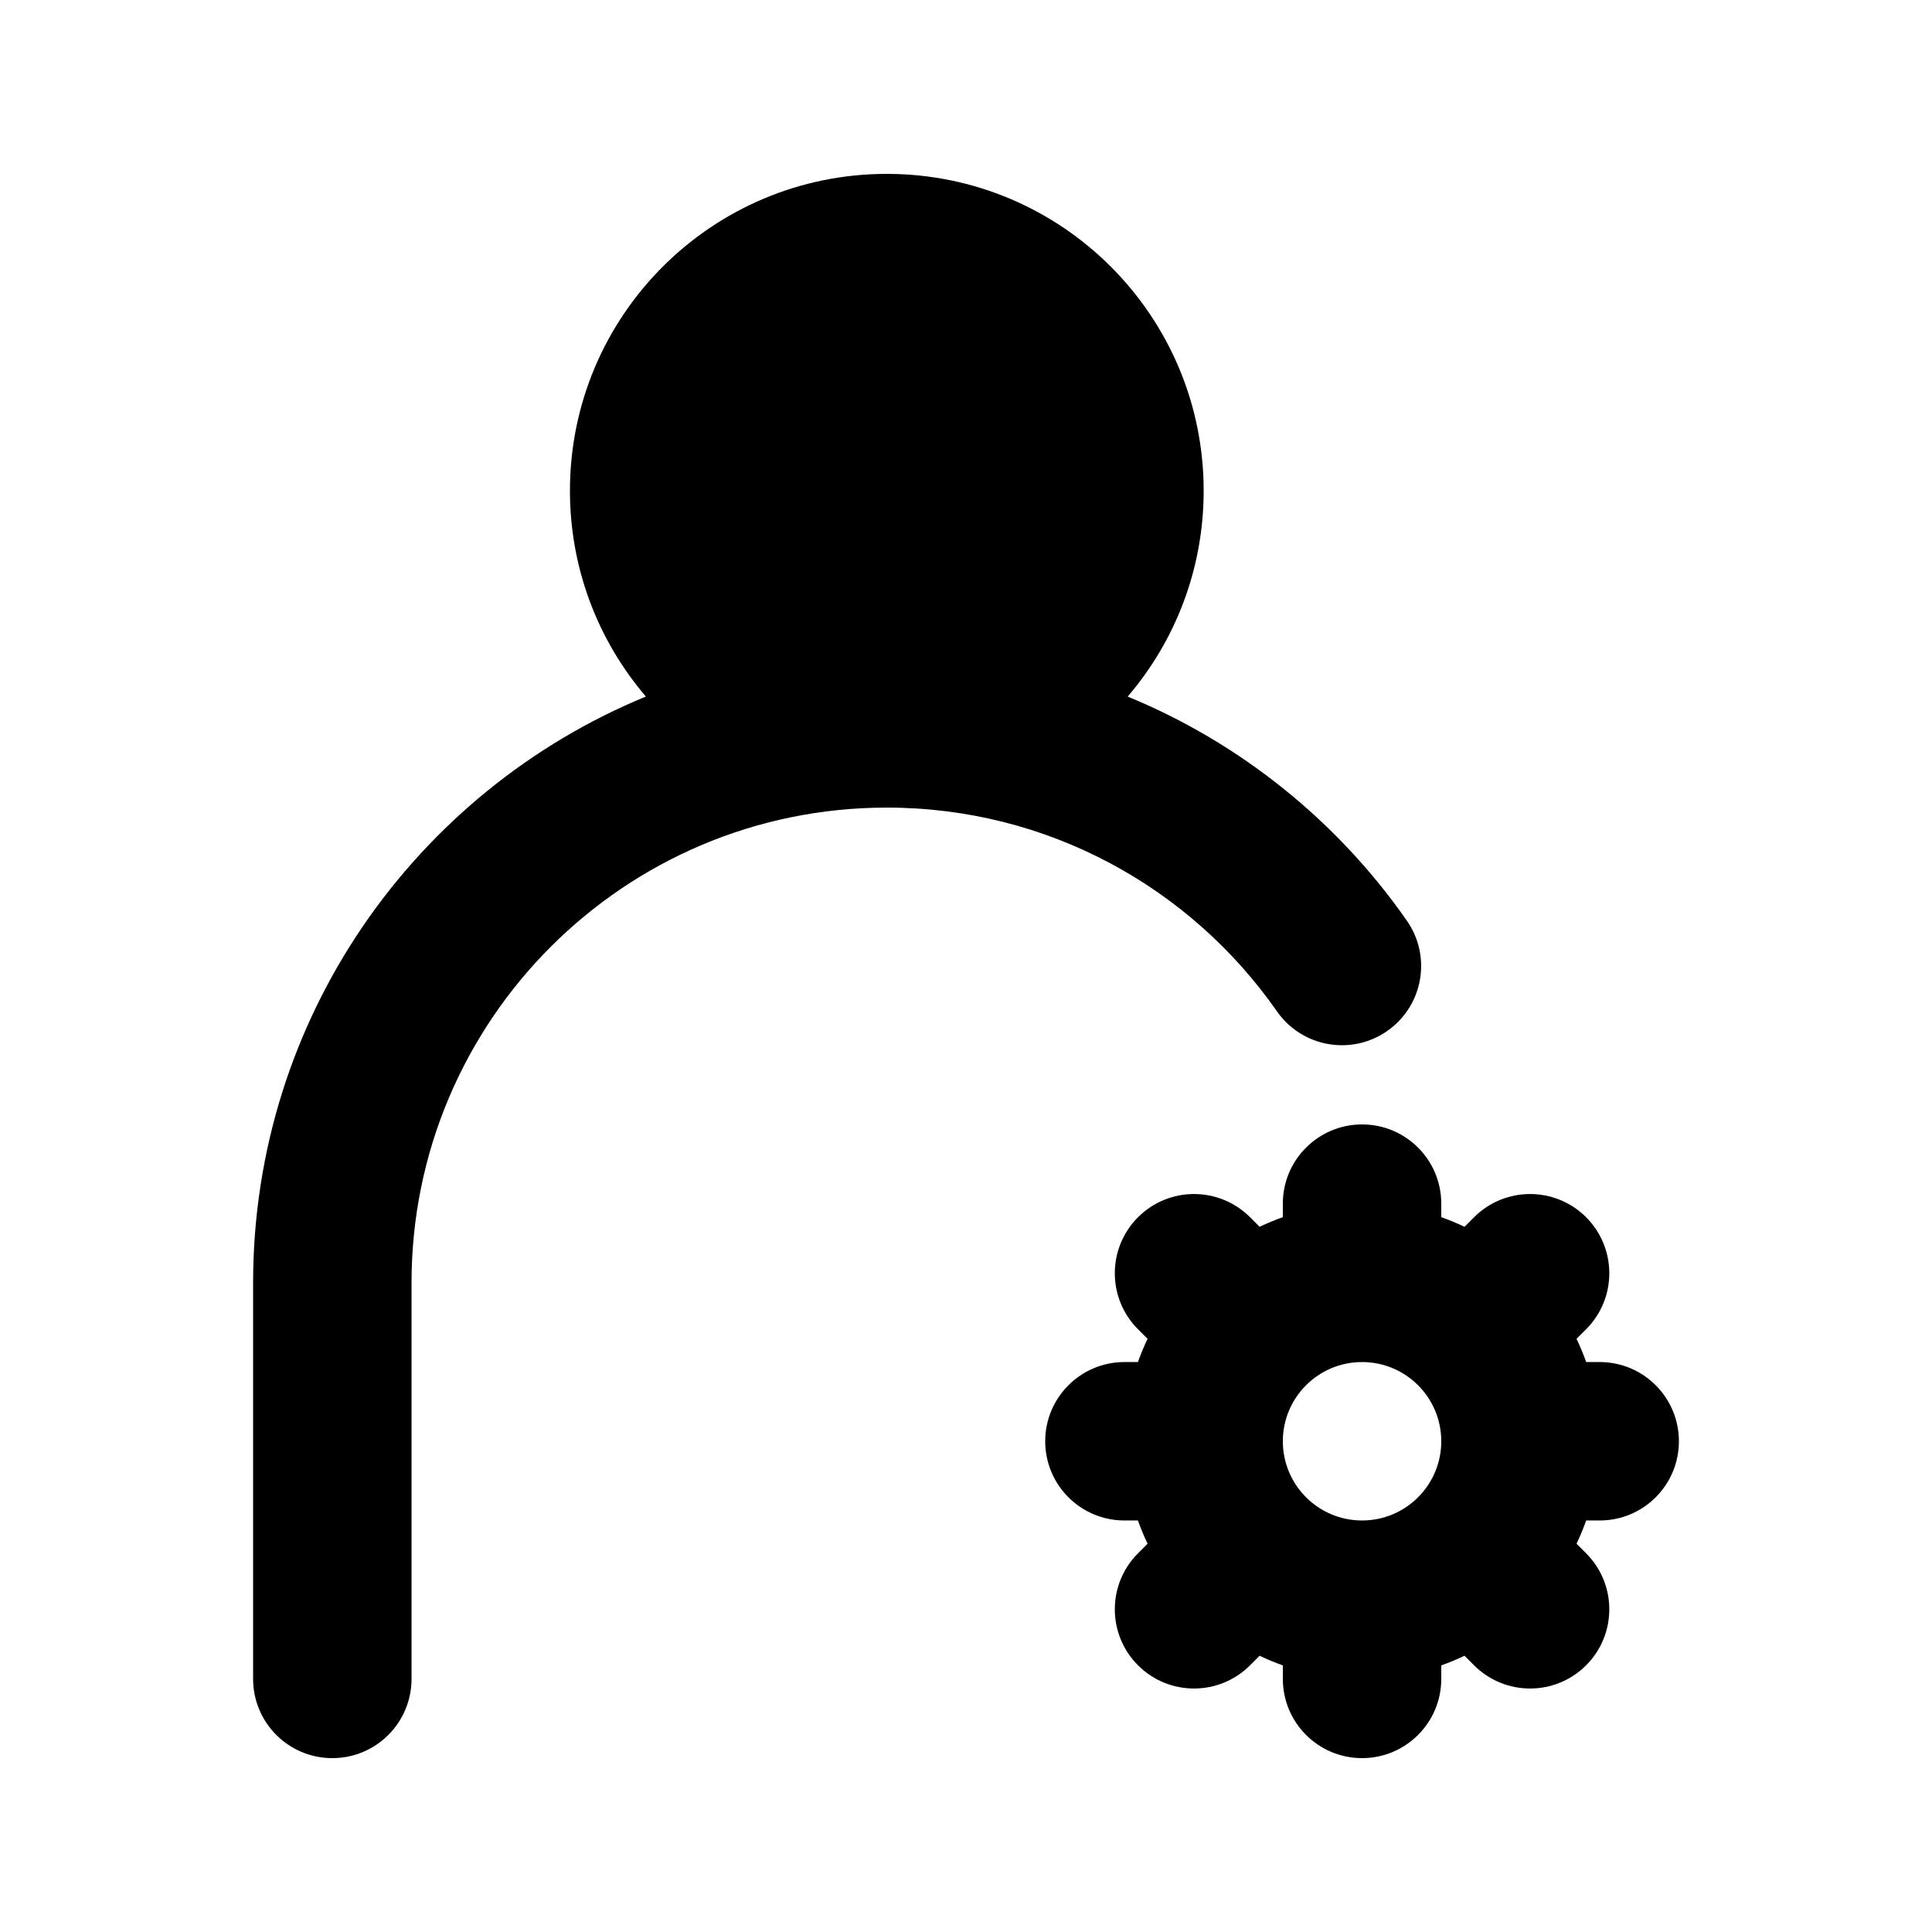 <?xml version="1.0" encoding="UTF-8"?>
<!-- Uploaded to: ICON Repo, www.iconrepo.com, Generator: ICON Repo Mixer Tools -->
<svg fill="#000000" width="800px" height="800px" version="1.1" viewBox="144 144 512 512" xmlns="http://www.w3.org/2000/svg">
 <g>
  <path d="m379.01 190.08c-46.375 0-83.969 37.594-83.969 83.969 0 20.82 7.578 39.871 20.125 54.543-61.086 25.129-104.09 85.23-104.09 155.38v104.96c0 11.594 9.398 20.992 20.992 20.992s20.992-9.398 20.992-20.992v-104.96c0-69.559 56.391-125.95 125.95-125.95 42.781 0 80.59 21.309 103.39 53.992 6.633 9.508 19.719 11.84 29.227 5.207 9.512-6.633 11.844-19.715 5.207-29.227-18.309-26.25-43.957-47.043-73.984-59.395 12.555-14.672 20.133-33.727 20.133-54.547 0-46.375-37.598-83.969-83.969-83.969z"/>
  <path d="m477.81 582.79c1.996 0.957 4.051 1.809 6.156 2.555v3.582c0 11.594 9.398 20.992 20.992 20.992 11.598 0 20.992-9.398 20.992-20.992v-3.582c2.109-0.746 4.164-1.598 6.16-2.555l2.535 2.535c8.199 8.199 21.492 8.199 29.688 0 8.199-8.195 8.199-21.488 0-29.688l-2.535-2.535c0.957-1.996 1.809-4.051 2.555-6.16h3.582c11.594 0 20.992-9.398 20.992-20.992s-9.398-20.992-20.992-20.992h-3.582c-0.746-2.106-1.598-4.16-2.555-6.156l2.535-2.535c8.199-8.199 8.199-21.492 0-29.688-8.195-8.199-21.488-8.199-29.688 0l-2.535 2.535c-1.996-0.957-4.051-1.809-6.16-2.555v-3.582c0-11.598-9.395-20.992-20.992-20.992-11.594 0-20.992 9.395-20.992 20.992v3.582c-2.106 0.746-4.16 1.598-6.156 2.555l-2.535-2.535c-8.199-8.199-21.492-8.199-29.688 0-8.199 8.195-8.199 21.488 0 29.688l2.535 2.535c-0.957 1.996-1.809 4.051-2.555 6.156h-3.582c-11.594 0-20.992 9.398-20.992 20.992s9.398 20.992 20.992 20.992h3.582c0.746 2.109 1.598 4.164 2.555 6.16l-2.535 2.535c-8.199 8.199-8.199 21.492 0 29.688 8.195 8.199 21.488 8.199 29.688 0zm48.141-56.84c0 11.594-9.395 20.992-20.992 20.992-11.594 0-20.992-9.398-20.992-20.992s9.398-20.992 20.992-20.992c11.598 0 20.992 9.398 20.992 20.992z" fill-rule="evenodd"/>
 </g>
</svg>